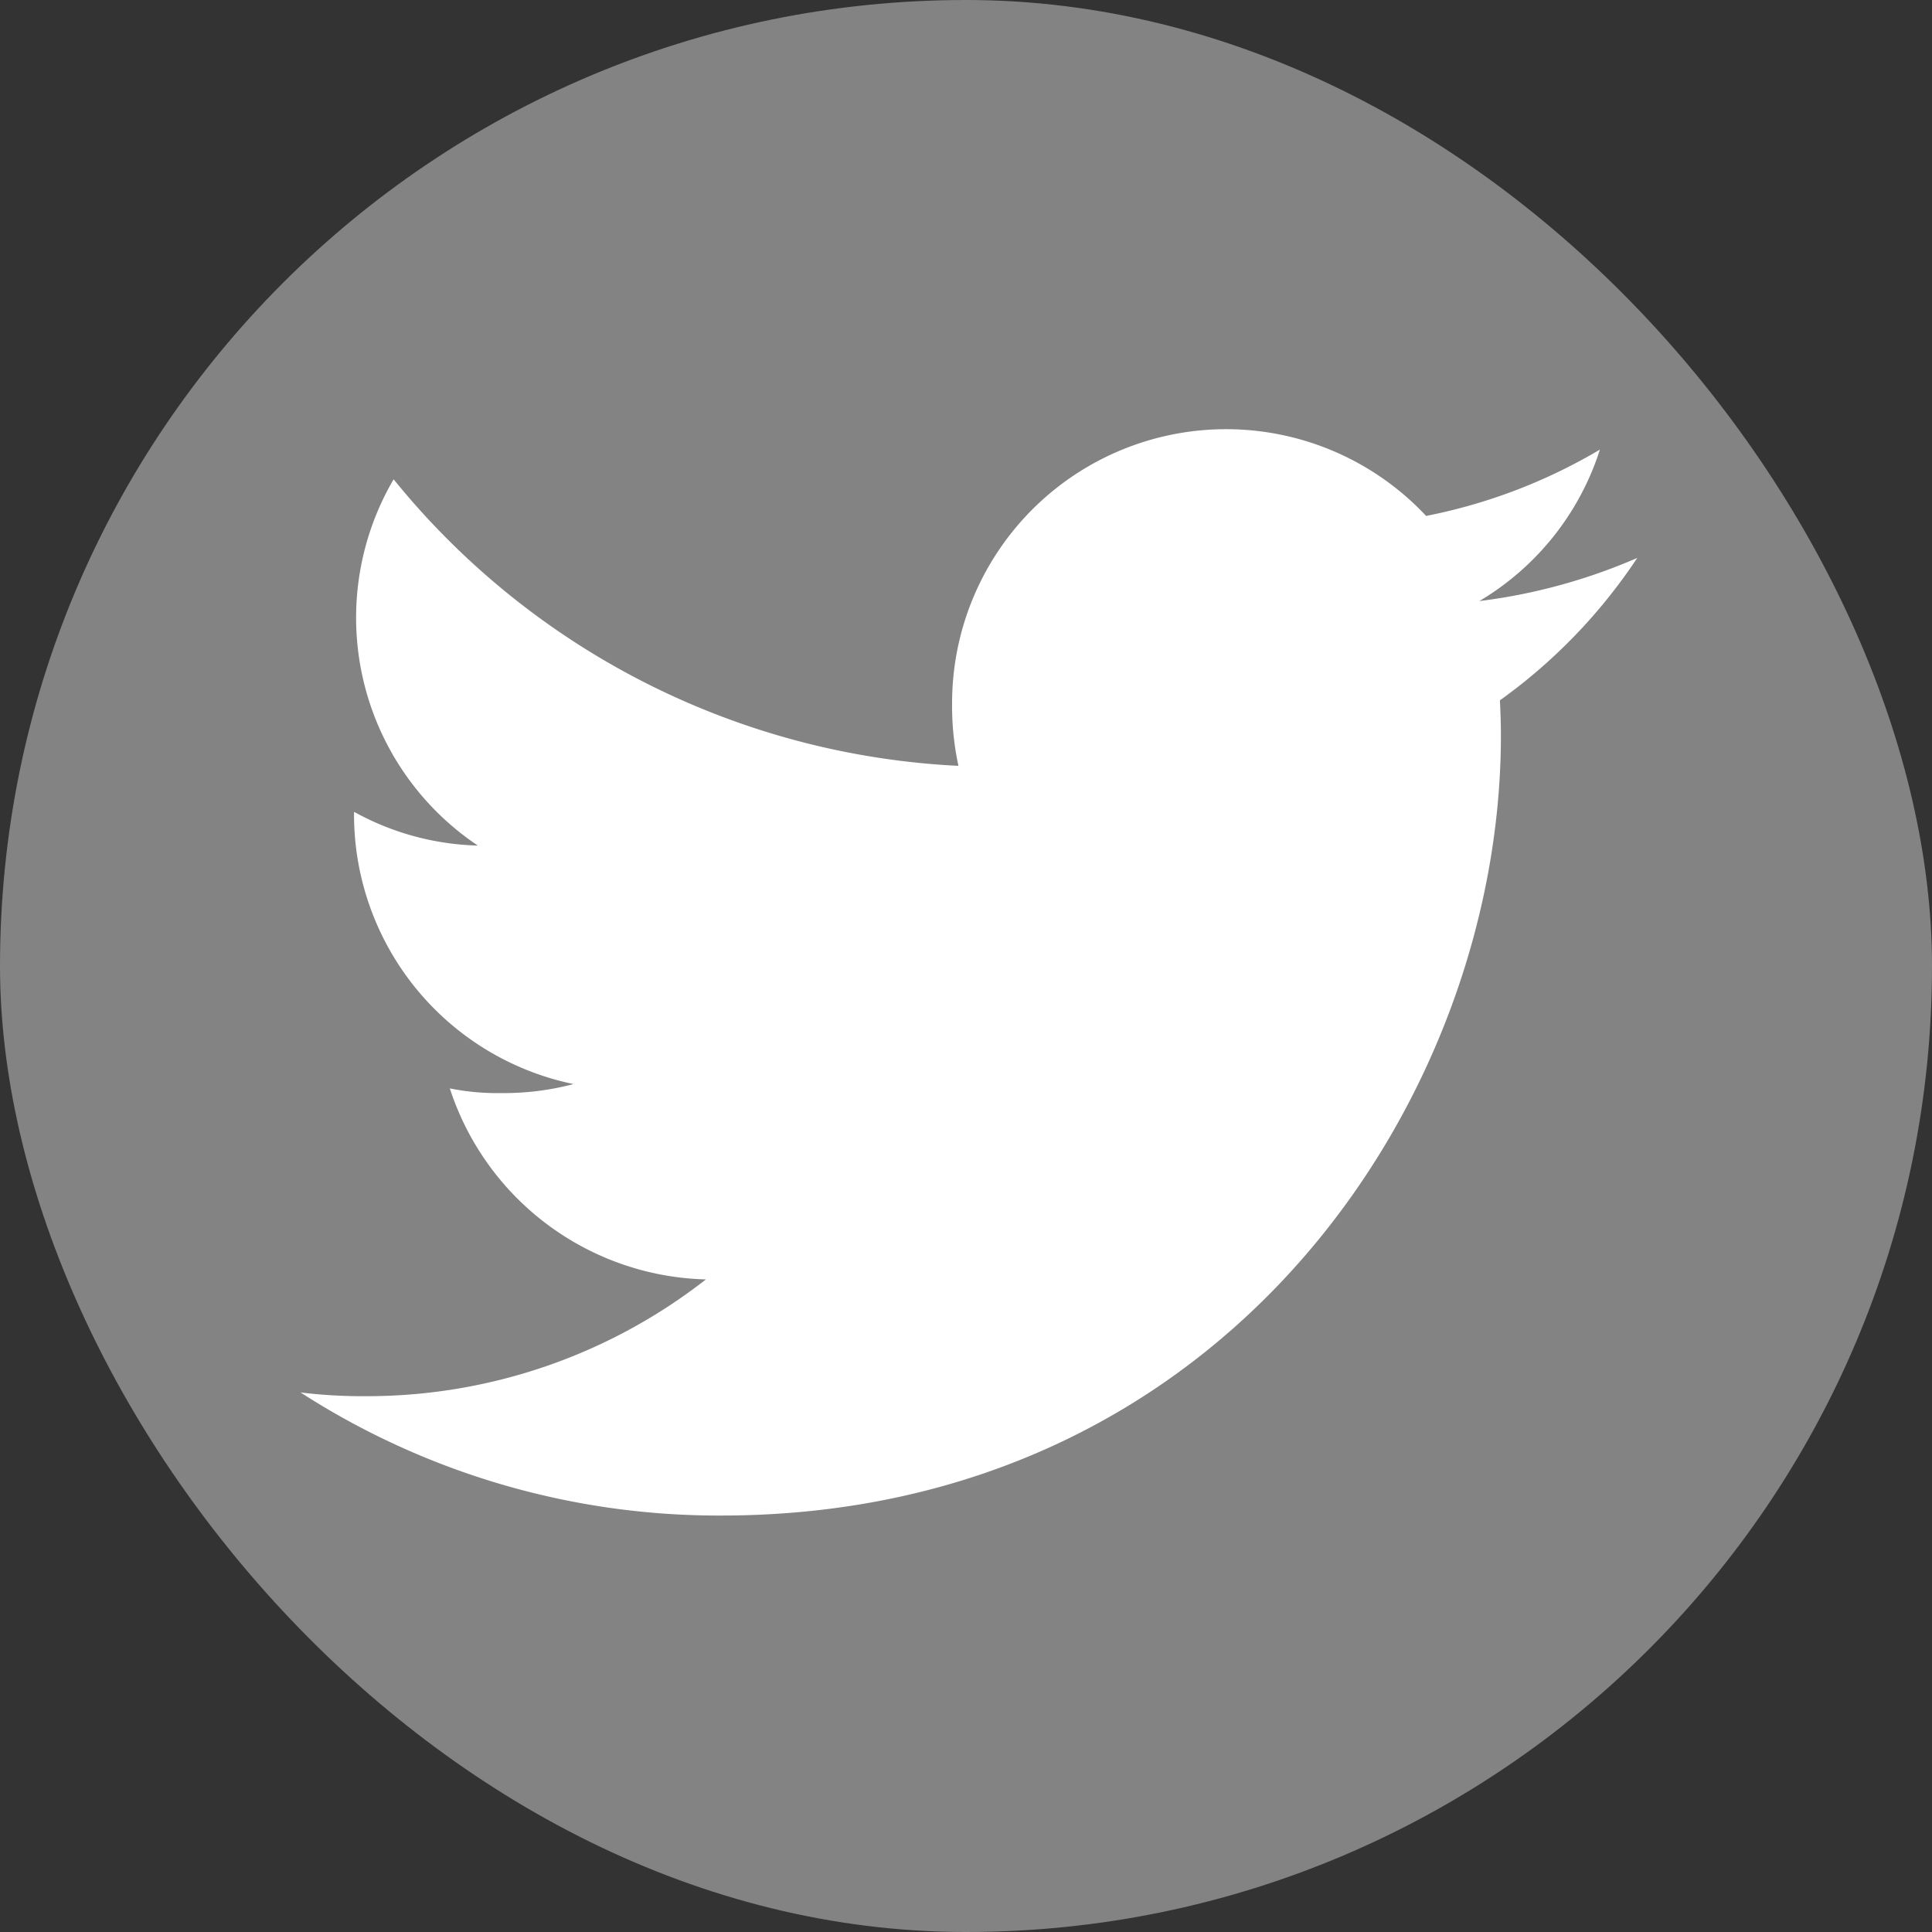 <svg xmlns="http://www.w3.org/2000/svg" width="45" height="45" viewBox="0 0 45 45">
  <rect x="0" y="0" width="45" height="45" fill="#333333" stroke="none"/>
  <g id="Group_1458" data-name="Group 1458" transform="translate(10240 10733)">
    <rect id="Rectangle_73" data-name="Rectangle 73" width="45" height="45" rx="22.5" transform="translate(-10240 -10733)" fill="#838383"/>
    <g id="Group_314" data-name="Group 314" transform="translate(-10233 -10723)">
      <g id="Group_2" data-name="Group 2" transform="translate(0 0)">
        <path id="Path_90" data-name="Path 90" d="M31.135,50.995A13.308,13.308,0,0,1,27.457,52a6.347,6.347,0,0,0,2.808-3.528,12.756,12.756,0,0,1-4.048,1.545,6.382,6.382,0,0,0-11.041,4.365,6.573,6.573,0,0,0,.148,1.456A18.067,18.067,0,0,1,2.168,49.164a6.385,6.385,0,0,0,1.962,8.531,6.3,6.3,0,0,1-2.884-.786v.07A6.412,6.412,0,0,0,6.359,63.25a6.37,6.37,0,0,1-1.674.21,5.643,5.643,0,0,1-1.208-.109A6.444,6.444,0,0,0,9.442,67.8,12.825,12.825,0,0,1,1.528,70.52,11.952,11.952,0,0,1,0,70.433,17.97,17.97,0,0,0,9.792,73.3c11.746,0,18.167-9.73,18.167-18.163,0-.282-.01-.555-.023-.825A12.734,12.734,0,0,0,31.135,50.995Z" transform="translate(0 -48)" fill="#fff"/>
      </g>
    </g>
  </g>
</svg>
